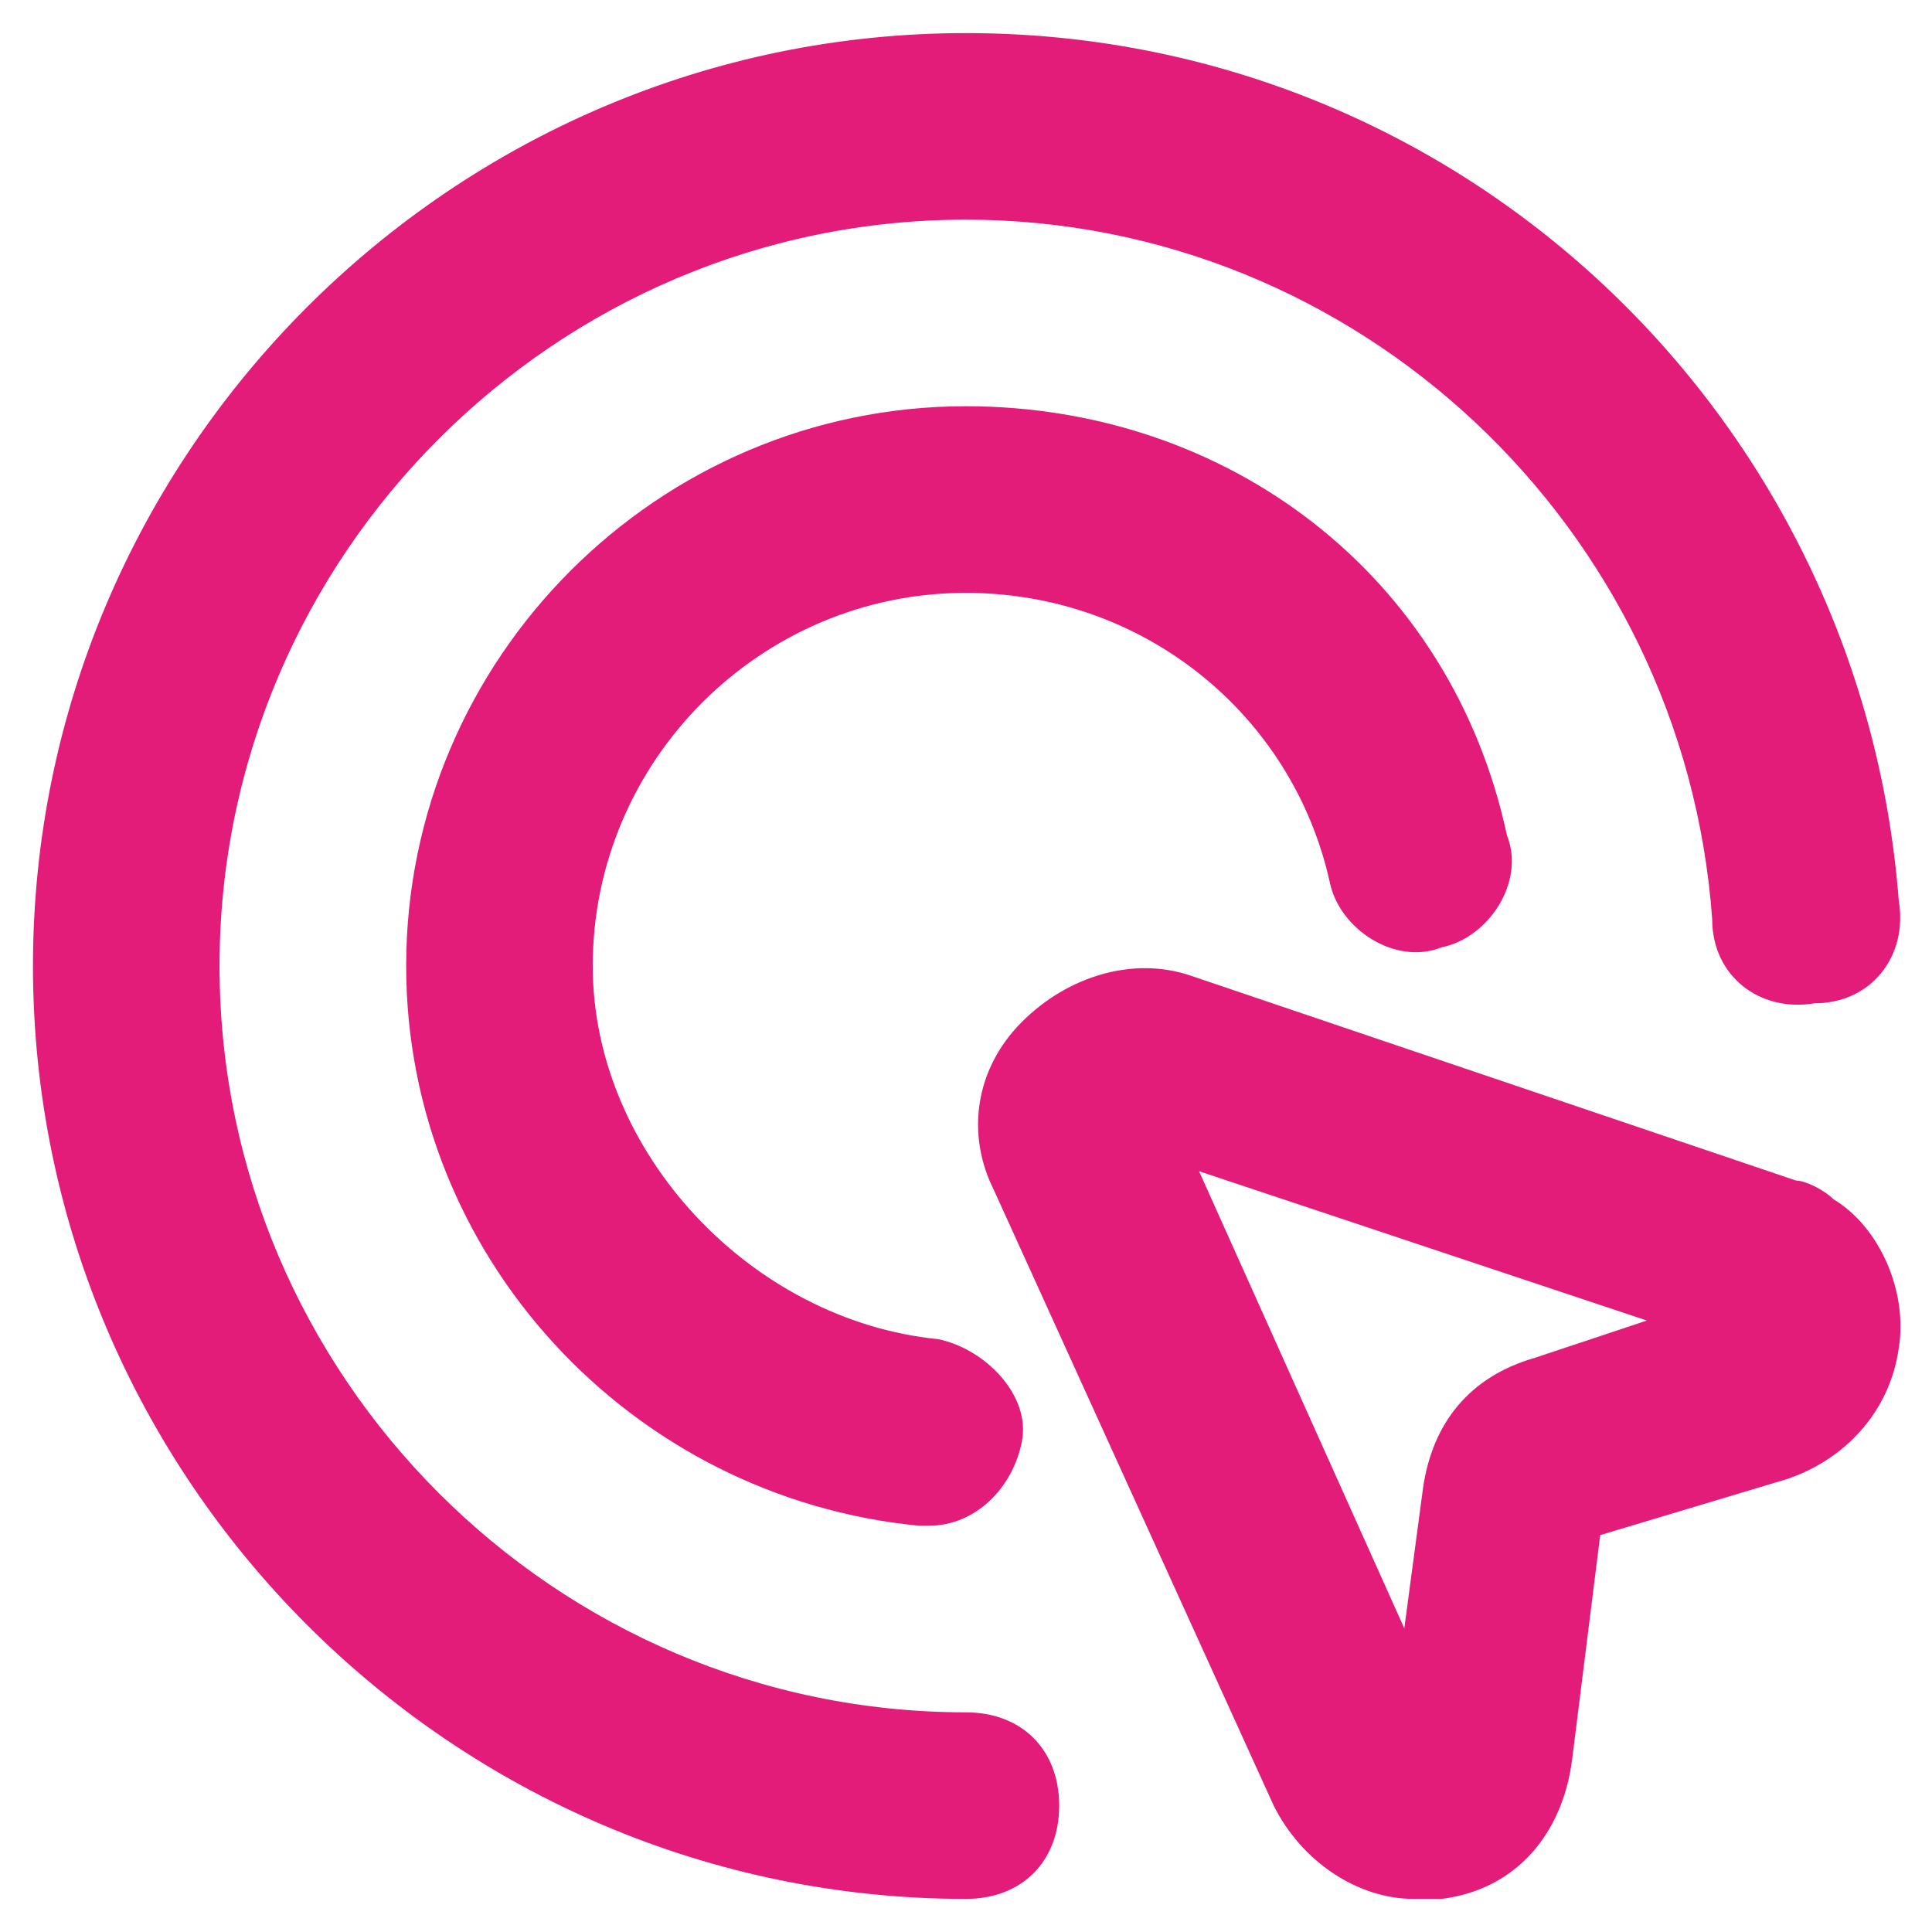 <svg width="30" height="30" viewBox="0 0 30 30" fill="none" xmlns="http://www.w3.org/2000/svg">
<g clip-path="url(#clip0_495_900)">
<path d="M14.998 9.206C17.751 9.206 20.069 11.089 20.648 13.696C20.793 14.421 21.662 15 22.386 14.71C23.11 14.565 23.69 13.696 23.4 12.972C22.531 8.916 19.054 6.308 14.998 6.308C10.218 6.308 6.307 10.22 6.307 15C6.307 19.491 9.783 23.257 14.274 23.692H14.419C15.143 23.692 15.723 23.112 15.867 22.388C16.012 21.664 15.288 20.939 14.564 20.794C11.666 20.505 9.204 17.897 9.204 15C9.204 11.813 11.811 9.206 14.998 9.206Z" fill="#E31C79"/>
<path d="M14.998 26.589C8.624 26.589 3.409 21.374 3.409 15C3.409 8.626 8.624 3.411 14.998 3.411C21.082 3.411 26.152 8.192 26.587 14.276C26.587 15.145 27.311 15.724 28.18 15.579C29.049 15.579 29.629 14.855 29.484 13.986C28.904 6.453 22.675 0.514 14.998 0.514C7.03 0.514 0.512 7.033 0.512 15C0.512 22.967 7.03 29.486 14.998 29.486C15.867 29.486 16.447 28.907 16.447 28.038C16.447 27.168 15.867 26.589 14.998 26.589Z" fill="#E31C79"/>
<path d="M28.47 18.622C28.325 18.477 28.035 18.332 27.89 18.332L18.474 15.145C17.605 14.855 16.591 15.145 15.867 15.869C15.142 16.594 14.997 17.608 15.432 18.477L19.778 28.038C20.212 28.907 21.081 29.486 21.951 29.486C22.096 29.486 22.24 29.486 22.385 29.486C23.544 29.341 24.268 28.472 24.413 27.313L24.848 23.837L27.745 22.968C28.614 22.678 29.339 21.953 29.483 20.939C29.628 20.07 29.194 19.056 28.47 18.622ZM23.834 21.084C22.82 21.374 22.24 22.098 22.096 23.112L21.806 25.285L18.619 18.187L25.572 20.505L23.834 21.084Z" fill="#E31C79"/>
</g>
<defs>
<clipPath id="clip0_495_900">
<rect width="30" height="30" fill="white"/>
</clipPath>
</defs>
</svg>
